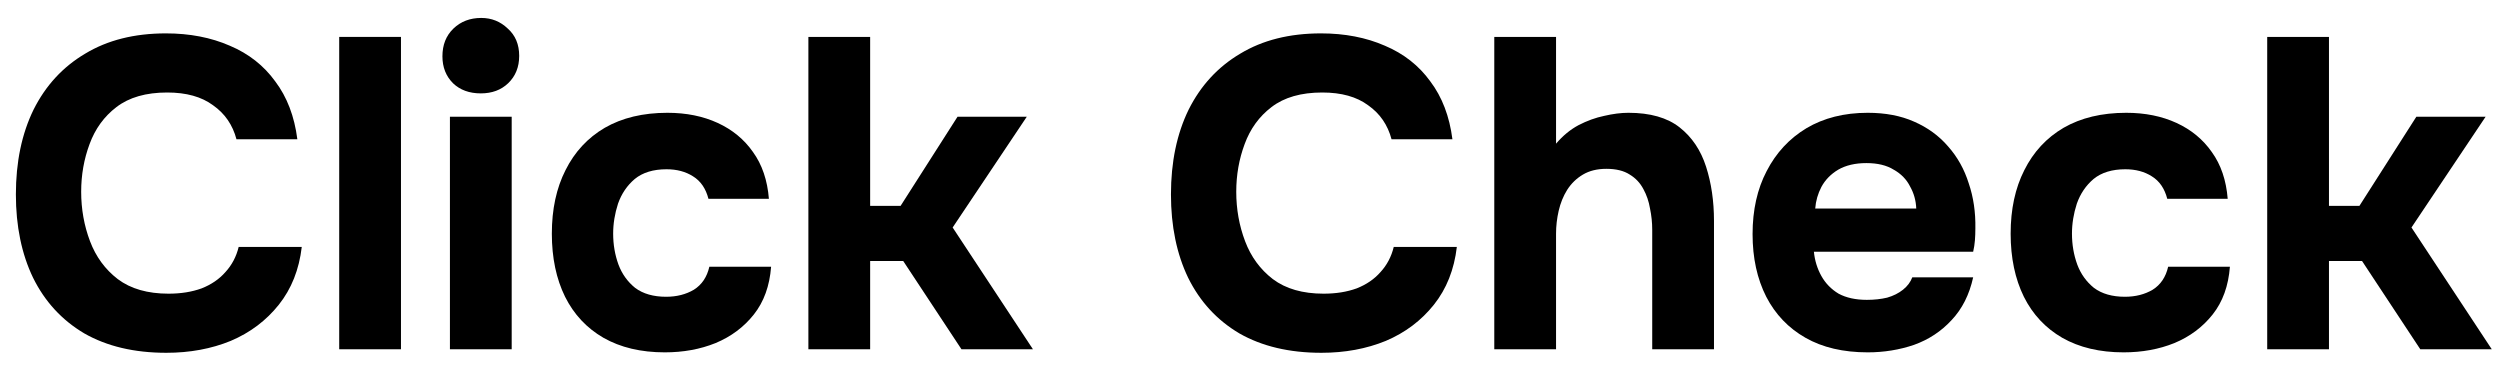 <?xml version="1.0" encoding="UTF-8"?> <svg xmlns="http://www.w3.org/2000/svg" width="136" height="20" viewBox="0 0 136 20" fill="none"><path d="M9.048 19.192C7.304 19.192 5.816 18.84 4.584 18.136C3.368 17.416 2.44 16.408 1.8 15.112C1.176 13.816 0.864 12.304 0.864 10.576C0.864 8.816 1.184 7.28 1.824 5.968C2.48 4.656 3.416 3.64 4.632 2.92C5.848 2.184 7.312 1.816 9.024 1.816C10.32 1.816 11.48 2.04 12.504 2.488C13.528 2.92 14.352 3.568 14.976 4.432C15.616 5.28 16.016 6.328 16.176 7.576H12.864C12.656 6.792 12.232 6.176 11.592 5.728C10.968 5.264 10.136 5.032 9.096 5.032C7.944 5.032 7.024 5.296 6.336 5.824C5.664 6.336 5.176 7.008 4.872 7.84C4.568 8.656 4.416 9.52 4.416 10.432C4.416 11.376 4.576 12.272 4.896 13.12C5.216 13.968 5.72 14.656 6.408 15.184C7.112 15.712 8.032 15.976 9.168 15.976C9.84 15.976 10.44 15.88 10.968 15.688C11.496 15.48 11.928 15.184 12.264 14.8C12.616 14.416 12.856 13.96 12.984 13.432H16.416C16.272 14.664 15.856 15.712 15.168 16.576C14.48 17.44 13.608 18.096 12.552 18.544C11.496 18.976 10.328 19.192 9.048 19.192Z" fill="black"></path><path d="M18.453 19V2.008H21.813V19H18.453Z" fill="black"></path><path d="M24.476 19V6.352H27.836V19H24.476ZM26.156 5.08C25.532 5.08 25.028 4.896 24.644 4.528C24.26 4.144 24.068 3.656 24.068 3.064C24.068 2.44 24.268 1.936 24.668 1.552C25.068 1.168 25.572 0.976 26.18 0.976C26.74 0.976 27.22 1.168 27.62 1.552C28.036 1.92 28.244 2.416 28.244 3.04C28.244 3.648 28.044 4.144 27.644 4.528C27.26 4.896 26.764 5.08 26.156 5.08Z" fill="black"></path><path d="M36.164 19.168C34.868 19.168 33.756 18.904 32.828 18.376C31.916 17.848 31.22 17.104 30.74 16.144C30.26 15.168 30.02 14.024 30.02 12.712C30.02 11.384 30.268 10.232 30.764 9.256C31.26 8.264 31.972 7.496 32.9 6.952C33.844 6.408 34.98 6.136 36.308 6.136C37.332 6.136 38.244 6.32 39.044 6.688C39.844 7.056 40.484 7.584 40.964 8.272C41.46 8.96 41.748 9.808 41.828 10.816H38.54C38.396 10.256 38.116 9.848 37.7 9.592C37.3 9.336 36.82 9.208 36.26 9.208C35.54 9.208 34.964 9.384 34.532 9.736C34.116 10.088 33.812 10.536 33.62 11.08C33.444 11.624 33.356 12.168 33.356 12.712C33.356 13.304 33.452 13.864 33.644 14.392C33.836 14.904 34.14 15.328 34.556 15.664C34.988 15.984 35.548 16.144 36.236 16.144C36.812 16.144 37.316 16.016 37.748 15.76C38.18 15.488 38.46 15.072 38.588 14.512H41.948C41.868 15.552 41.556 16.416 41.012 17.104C40.468 17.792 39.772 18.312 38.924 18.664C38.092 19 37.172 19.168 36.164 19.168Z" fill="black"></path><path d="M43.976 19V2.008H47.336V11.2H48.992L52.088 6.352H55.856L51.824 12.376L56.192 19H52.304L49.136 14.2H47.336V19H43.976Z" fill="black"></path><path d="M71.884 19.192C70.14 19.192 68.652 18.84 67.42 18.136C66.204 17.416 65.276 16.408 64.636 15.112C64.012 13.816 63.7 12.304 63.7 10.576C63.7 8.816 64.02 7.28 64.66 5.968C65.316 4.656 66.252 3.64 67.468 2.92C68.684 2.184 70.148 1.816 71.86 1.816C73.156 1.816 74.316 2.04 75.34 2.488C76.364 2.92 77.188 3.568 77.812 4.432C78.452 5.28 78.852 6.328 79.012 7.576H75.7C75.492 6.792 75.068 6.176 74.428 5.728C73.804 5.264 72.972 5.032 71.932 5.032C70.78 5.032 69.86 5.296 69.172 5.824C68.5 6.336 68.012 7.008 67.708 7.84C67.404 8.656 67.252 9.52 67.252 10.432C67.252 11.376 67.412 12.272 67.732 13.12C68.052 13.968 68.556 14.656 69.244 15.184C69.948 15.712 70.868 15.976 72.004 15.976C72.676 15.976 73.276 15.88 73.804 15.688C74.332 15.48 74.764 15.184 75.1 14.8C75.452 14.416 75.692 13.96 75.82 13.432H79.252C79.108 14.664 78.692 15.712 78.004 16.576C77.316 17.44 76.444 18.096 75.388 18.544C74.332 18.976 73.164 19.192 71.884 19.192Z" fill="black"></path><path d="M81.289 19V2.008H84.649V7.816C85.017 7.384 85.425 7.048 85.873 6.808C86.337 6.568 86.801 6.4 87.265 6.304C87.745 6.192 88.185 6.136 88.585 6.136C89.769 6.136 90.697 6.4 91.369 6.928C92.041 7.456 92.521 8.168 92.809 9.064C93.097 9.96 93.241 10.944 93.241 12.016V19H89.881V12.496C89.881 12.112 89.841 11.728 89.761 11.344C89.697 10.96 89.577 10.608 89.401 10.288C89.225 9.952 88.977 9.688 88.657 9.496C88.337 9.288 87.913 9.184 87.385 9.184C86.889 9.184 86.465 9.288 86.113 9.496C85.761 9.704 85.473 9.984 85.249 10.336C85.041 10.672 84.889 11.048 84.793 11.464C84.697 11.88 84.649 12.296 84.649 12.712V19H81.289Z" fill="black"></path><path d="M101.604 19.168C100.276 19.168 99.148 18.904 98.22 18.376C97.292 17.848 96.58 17.104 96.084 16.144C95.588 15.168 95.34 14.032 95.34 12.736C95.34 11.424 95.596 10.28 96.108 9.304C96.62 8.312 97.34 7.536 98.268 6.976C99.212 6.416 100.324 6.136 101.604 6.136C102.564 6.136 103.404 6.296 104.124 6.616C104.86 6.936 105.476 7.384 105.972 7.96C106.484 8.536 106.86 9.208 107.1 9.976C107.356 10.728 107.476 11.544 107.46 12.424C107.46 12.648 107.452 12.864 107.436 13.072C107.42 13.28 107.388 13.488 107.34 13.696H98.676C98.724 14.176 98.86 14.616 99.084 15.016C99.308 15.416 99.62 15.736 100.02 15.976C100.436 16.2 100.948 16.312 101.556 16.312C101.956 16.312 102.324 16.272 102.66 16.192C102.996 16.096 103.284 15.952 103.524 15.76C103.764 15.568 103.932 15.344 104.028 15.088H107.34C107.132 16.032 106.74 16.808 106.164 17.416C105.604 18.024 104.924 18.472 104.124 18.76C103.324 19.032 102.484 19.168 101.604 19.168ZM98.748 11.344H104.244C104.228 10.912 104.116 10.512 103.908 10.144C103.716 9.76 103.42 9.456 103.02 9.232C102.636 8.992 102.14 8.872 101.532 8.872C100.924 8.872 100.412 8.992 99.996 9.232C99.596 9.472 99.292 9.784 99.084 10.168C98.892 10.536 98.78 10.928 98.748 11.344Z" fill="black"></path><path d="M115.523 19.168C114.227 19.168 113.115 18.904 112.187 18.376C111.275 17.848 110.579 17.104 110.099 16.144C109.619 15.168 109.379 14.024 109.379 12.712C109.379 11.384 109.627 10.232 110.123 9.256C110.619 8.264 111.331 7.496 112.259 6.952C113.203 6.408 114.339 6.136 115.667 6.136C116.691 6.136 117.603 6.32 118.403 6.688C119.203 7.056 119.843 7.584 120.323 8.272C120.819 8.96 121.107 9.808 121.187 10.816H117.899C117.755 10.256 117.475 9.848 117.059 9.592C116.659 9.336 116.179 9.208 115.619 9.208C114.899 9.208 114.323 9.384 113.891 9.736C113.475 10.088 113.171 10.536 112.979 11.08C112.803 11.624 112.715 12.168 112.715 12.712C112.715 13.304 112.811 13.864 113.003 14.392C113.195 14.904 113.499 15.328 113.915 15.664C114.347 15.984 114.907 16.144 115.595 16.144C116.171 16.144 116.675 16.016 117.107 15.76C117.539 15.488 117.819 15.072 117.947 14.512H121.307C121.227 15.552 120.915 16.416 120.371 17.104C119.827 17.792 119.131 18.312 118.283 18.664C117.451 19 116.531 19.168 115.523 19.168Z" fill="black"></path><path d="M123.336 19V2.008H126.696V11.2H128.352L131.448 6.352H135.216L131.184 12.376L135.552 19H131.664L128.496 14.2H126.696V19H123.336Z" fill="black"></path></svg> 